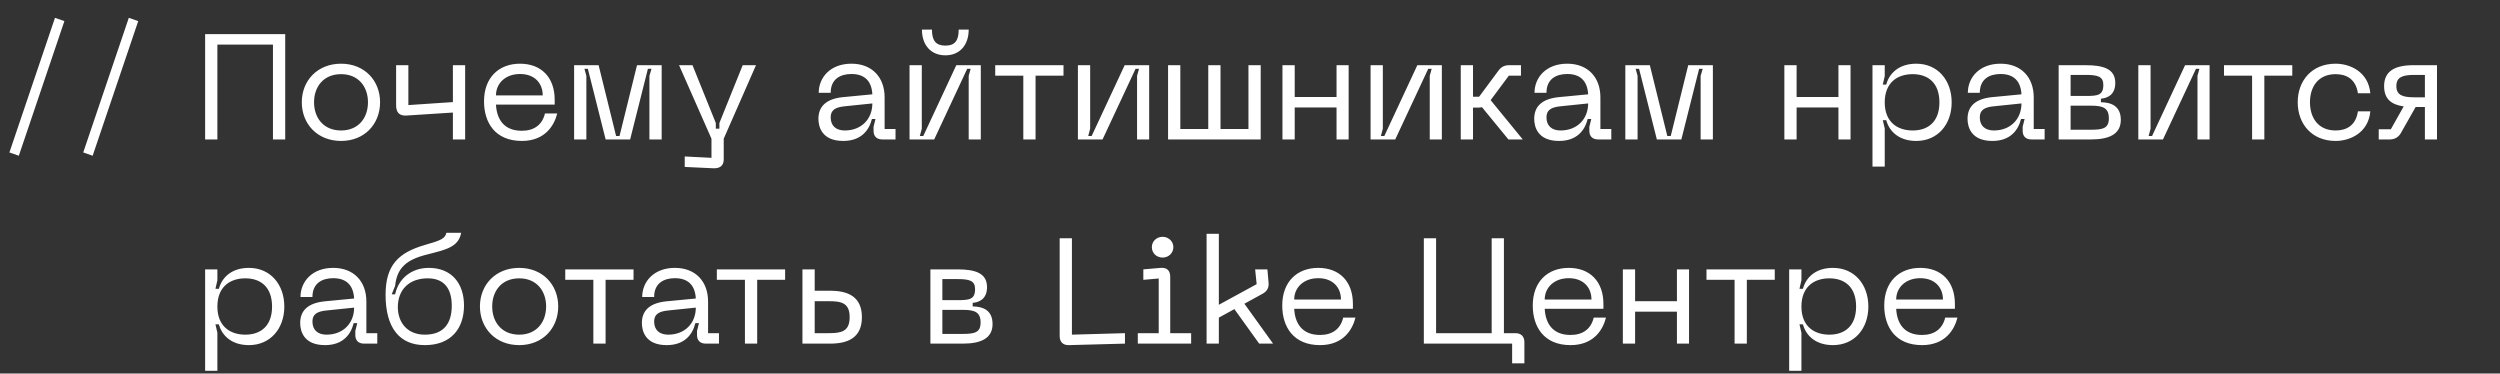 <?xml version="1.0" encoding="UTF-8"?> <svg xmlns="http://www.w3.org/2000/svg" width="502" height="75" viewBox="0 0 502 75" fill="none"><rect x="0" y="0" width="502" height="75" fill="#333333" stroke="none"/> <path d="M57.27 6.85H41.19V28H43.65V8.95H54.81V28H57.27V6.85ZM60.6 20.53C60.6 24.88 63.72 28.3 68.49 28.3C73.23 28.3 76.32 24.88 76.32 20.53C76.32 16.21 73.23 12.79 68.49 12.79C63.72 12.79 60.6 16.21 60.6 20.53ZM63.06 20.53C63.06 17.44 64.95 14.89 68.49 14.89C72 14.89 73.89 17.44 73.89 20.53C73.89 23.65 72 26.2 68.49 26.2C64.95 26.2 63.06 23.65 63.06 20.53ZM90.94 13.09V20.5L82 21.1V13.09H79.54V21.16C79.54 22.57 80.2 23.29 81.61 23.2L90.94 22.6V28H93.4V13.09H90.94ZM97.192 20.35C97.192 24.64 99.442 28.3 104.782 28.3C109.522 28.3 111.322 25.09 111.892 22.78H109.432C108.892 25.06 107.242 26.26 104.782 26.26C101.092 26.26 99.742 23.83 99.592 21.01H111.382V20.05C111.382 15.46 108.622 12.79 104.422 12.79C100.192 12.79 97.192 15.55 97.192 20.35ZM99.592 19.15C99.592 16.75 101.482 14.86 104.422 14.86C107.392 14.86 108.982 16.75 108.982 19.15H99.592ZM115.282 28H117.742V15.25L117.352 13.81H118.042L121.612 28H126.532L130.102 13.81H130.822L130.402 15.25V28H132.862V13.09H127.912L124.402 27.31H123.712L120.202 13.09H115.282V28ZM149.134 13.09L144.454 24.7V25.84H143.734V24.7L139.054 13.09H136.354L142.864 27.85V31.69L137.494 31.42V33.52L143.254 33.79C144.664 33.85 145.324 33.16 145.324 32.02V27.85L151.804 13.09H149.134ZM164.34 23.86C164.34 25.42 165 28.3 169.32 28.3C172.92 28.3 174.51 26.17 175.08 23.89H175.8L175.41 25.45V26.26C175.41 27.37 176.04 28 177.18 28H179.82V25.9H177.63V19.54C177.63 15.55 175.14 12.79 170.97 12.79C166.74 12.79 164.4 15.55 164.4 18.64H166.8C166.8 15.82 168.81 14.86 170.97 14.86C173.55 14.86 175.02 16.21 175.17 18.94L169.23 19.51C165.75 19.87 164.34 21.49 164.34 23.86ZM166.8 23.56C166.8 22.09 167.76 21.52 169.65 21.34L175.17 20.77C175.17 23.86 173.01 26.2 169.62 26.2C167.88 26.2 166.8 25.27 166.8 23.56ZM194.515 5.95H192.505C192.505 8.14 191.755 9.16 189.835 9.16C187.915 9.16 187.135 8.14 187.135 5.95H185.125C185.125 9.01 186.895 11.11 189.835 11.11C192.745 11.11 194.515 9.01 194.515 5.95ZM196.945 28V13.09H192.025L185.395 27.31H184.705L185.095 25.84V13.09H182.635V28H187.585L194.215 13.81H194.905L194.515 15.22V28H196.945ZM213.551 13.09H199.841V15.19H205.481V28H207.941V15.19H213.551V13.09ZM230.754 28V13.09H225.834L219.204 27.31H218.514L218.904 25.84V13.09H216.444V28H221.394L228.024 13.81H228.714L228.324 15.22V28H230.754ZM250.689 13.09V25.9H245.079V13.09H242.619V25.9H237.009V13.09H234.549V28H253.149V13.09H250.689ZM268.378 13.09V19.48H259.978V13.09H257.518V28H259.978V21.58H268.378V28H270.808V13.09H268.378ZM289.523 28V13.09H284.603L277.973 27.31H277.283L277.673 25.84V13.09H275.213V28H280.163L286.793 13.81H287.483L287.093 15.22V28H289.523ZM305.769 28L299.319 20.11L302.979 15.19H305.409V13.09H303.069C302.079 13.09 301.419 13.45 300.879 14.2L297.009 19.42H295.779V13.09H293.319V28H295.779V21.61H296.829C297.099 21.61 297.339 21.58 297.579 21.52L302.889 28H305.769ZM308.07 23.86C308.07 25.42 308.73 28.3 313.05 28.3C316.65 28.3 318.24 26.17 318.81 23.89H319.53L319.14 25.45V26.26C319.14 27.37 319.77 28 320.91 28H323.55V25.9H321.36V19.54C321.36 15.55 318.87 12.79 314.7 12.79C310.47 12.79 308.13 15.55 308.13 18.64H310.53C310.53 15.82 312.54 14.86 314.7 14.86C317.28 14.86 318.75 16.21 318.9 18.94L312.96 19.51C309.48 19.87 308.07 21.49 308.07 23.86ZM310.53 23.56C310.53 22.09 311.49 21.52 313.38 21.34L318.9 20.77C318.9 23.86 316.74 26.2 313.35 26.2C311.61 26.2 310.53 25.27 310.53 23.56ZM326.366 28H328.826V15.25L328.436 13.81H329.126L332.696 28H337.616L341.186 13.81H341.906L341.486 15.25V28H343.946V13.09H338.996L335.486 27.31H334.796L331.286 13.09H326.366V28ZM369.159 13.09V19.48H360.759V13.09H358.299V28H360.759V21.58H369.159V28H371.589V13.09H369.159ZM375.995 13.09V33.46H378.455V25.81L378.065 24.13H378.755C379.385 26.44 381.365 28.3 384.785 28.3C389.105 28.3 391.895 24.97 391.895 20.56C391.895 16.12 389.105 12.79 384.785 12.79C381.365 12.79 379.385 14.65 378.755 16.99H378.065L378.455 15.28V13.09H375.995ZM378.455 20.56C378.455 16.57 381.005 14.89 384.065 14.89C387.155 14.89 389.435 16.63 389.435 20.56C389.435 24.46 387.155 26.2 384.065 26.2C381.005 26.2 378.455 24.52 378.455 20.56ZM395.082 23.86C395.082 25.42 395.742 28.3 400.062 28.3C403.662 28.3 405.252 26.17 405.822 23.89H406.542L406.152 25.45V26.26C406.152 27.37 406.782 28 407.922 28H410.562V25.9H408.372V19.54C408.372 15.55 405.882 12.79 401.712 12.79C397.482 12.79 395.142 15.55 395.142 18.64H397.542C397.542 15.82 399.552 14.86 401.712 14.86C404.292 14.86 405.762 16.21 405.912 18.94L399.972 19.51C396.492 19.87 395.082 21.49 395.082 23.86ZM397.542 23.56C397.542 22.09 398.502 21.52 400.392 21.34L405.912 20.77C405.912 23.86 403.752 26.2 400.362 26.2C398.622 26.2 397.542 25.27 397.542 23.56ZM413.378 28H419.888C423.458 28 425.858 26.98 425.858 24.07C425.858 21.22 423.848 20.56 421.868 20.53V19.81C423.068 19.72 424.748 19.12 424.748 16.66C424.748 13.81 422.348 13.09 418.778 13.09H413.378V28ZM415.778 19.27V15.04H418.778C421.208 15.04 422.348 15.34 422.348 17.05C422.348 19.15 421.208 19.27 418.778 19.27H415.778ZM415.778 26.05V21.22H419.888C422.288 21.22 423.458 21.67 423.458 23.77C423.458 25.75 422.288 26.05 419.888 26.05H415.778ZM443.684 28V13.09H438.764L432.134 27.31H431.444L431.834 25.84V13.09H429.374V28H434.324L440.954 13.81H441.644L441.254 15.22V28H443.684ZM460.289 13.09H446.579V15.19H452.219V28H454.679V15.19H460.289V13.09ZM461.381 20.53C461.381 24.85 464.171 28.3 469.001 28.3C471.881 28.3 475.571 26.68 475.961 22.36H473.471C473.051 25.21 471.161 26.2 469.001 26.2C465.461 26.2 463.841 23.62 463.841 20.53C463.841 17.47 465.461 14.89 469.001 14.89C471.161 14.89 473.051 15.88 473.471 18.73H475.961C475.571 14.41 471.881 12.79 469.001 12.79C464.171 12.79 461.381 16.24 461.381 20.53ZM489.349 13.09H484.609C480.919 13.09 478.729 14.26 478.729 17.29C478.729 19.87 480.169 21.01 482.659 21.37L480.079 25.96H477.649V28H479.869C480.829 28 481.549 27.58 482.029 26.83L485.059 21.49H486.919V28H489.349V13.09ZM486.919 19.54H484.819C482.419 19.54 481.189 19.09 481.189 17.29C481.189 15.49 482.419 15.04 484.819 15.04H486.919V19.54ZM41.19 54.09V74.46H43.65V66.81L43.26 65.13H43.95C44.58 67.44 46.56 69.3 49.98 69.3C54.3 69.3 57.09 65.97 57.09 61.56C57.09 57.12 54.3 53.79 49.98 53.79C46.56 53.79 44.58 55.65 43.95 57.99H43.26L43.65 56.28V54.09H41.19ZM43.65 61.56C43.65 57.57 46.2 55.89 49.26 55.89C52.35 55.89 54.63 57.63 54.63 61.56C54.63 65.46 52.35 67.2 49.26 67.2C46.2 67.2 43.65 65.52 43.65 61.56ZM60.278 64.86C60.278 66.42 60.938 69.3 65.257 69.3C68.858 69.3 70.448 67.17 71.017 64.89H71.737L71.347 66.45V67.26C71.347 68.37 71.978 69 73.118 69H75.757V66.9H73.567V60.54C73.567 56.55 71.078 53.79 66.907 53.79C62.678 53.79 60.337 56.55 60.337 59.64H62.737C62.737 56.82 64.748 55.86 66.907 55.86C69.487 55.86 70.957 57.21 71.108 59.94L65.168 60.51C61.688 60.87 60.278 62.49 60.278 64.86ZM62.737 64.56C62.737 63.09 63.697 62.52 65.588 62.34L71.108 61.77C71.108 64.86 68.948 67.2 65.558 67.2C63.818 67.2 62.737 66.27 62.737 64.56ZM77.423 59.19C77.423 65.85 80.243 69.3 85.313 69.3C90.623 69.3 93.173 65.91 93.173 61.35C93.173 56.97 90.743 53.79 86.093 53.79C82.613 53.79 80.003 55.95 79.343 59.1H78.653L79.343 57.39C79.703 53.85 81.563 52.17 85.583 51.15C89.543 50.13 92.063 49.65 92.603 46.74H89.633C89.363 47.88 88.673 48.24 85.283 49.2C80.033 50.73 77.423 53.22 77.423 59.19ZM79.883 61.68C79.883 58.08 82.253 55.89 85.883 55.89C89.273 55.89 90.713 58.05 90.713 61.38C90.713 65.01 89.033 67.2 85.313 67.2C81.563 67.2 79.883 64.5 79.883 61.68ZM96.371 61.53C96.371 65.88 99.491 69.3 104.261 69.3C109.001 69.3 112.091 65.88 112.091 61.53C112.091 57.21 109.001 53.79 104.261 53.79C99.491 53.79 96.371 57.21 96.371 61.53ZM98.831 61.53C98.831 58.44 100.721 55.89 104.261 55.89C107.771 55.89 109.661 58.44 109.661 61.53C109.661 64.65 107.771 67.2 104.261 67.2C100.721 67.2 98.831 64.65 98.831 61.53ZM127.213 54.09H113.503V56.19H119.143V69H121.603V56.19H127.213V54.09ZM128.891 64.86C128.891 66.42 129.551 69.3 133.871 69.3C137.471 69.3 139.061 67.17 139.631 64.89H140.351L139.961 66.45V67.26C139.961 68.37 140.591 69 141.731 69H144.371V66.9H142.181V60.54C142.181 56.55 139.691 53.79 135.521 53.79C131.291 53.79 128.951 56.55 128.951 59.64H131.351C131.351 56.82 133.361 55.86 135.521 55.86C138.101 55.86 139.571 57.21 139.721 59.94L133.781 60.51C130.301 60.87 128.891 62.49 128.891 64.86ZM131.351 64.56C131.351 63.09 132.311 62.52 134.201 62.34L139.721 61.77C139.721 64.86 137.561 67.2 134.171 67.2C132.431 67.2 131.351 66.27 131.351 64.56ZM157.652 54.09H143.942V56.19H149.582V69H152.042V56.19H157.652V54.09ZM166.681 58.38H163.591V54.09H161.131V69H166.681C170.221 69 173.071 67.86 173.071 63.69C173.071 59.52 170.221 58.38 166.681 58.38ZM163.591 66.9V60.48H166.381C168.901 60.48 170.611 60.78 170.611 63.69C170.611 66.6 168.901 66.9 166.381 66.9H163.591ZM186.825 69H193.335C196.905 69 199.305 67.98 199.305 65.07C199.305 62.22 197.295 61.56 195.315 61.53V60.81C196.515 60.72 198.195 60.12 198.195 57.66C198.195 54.81 195.795 54.09 192.225 54.09H186.825V69ZM189.225 60.27V56.04H192.225C194.655 56.04 195.795 56.34 195.795 58.05C195.795 60.15 194.655 60.27 192.225 60.27H189.225ZM189.225 67.05V62.22H193.335C195.735 62.22 196.905 62.67 196.905 64.77C196.905 66.75 195.735 67.05 193.335 67.05H189.225ZM214.612 69.3L225.892 69V66.9L215.242 67.2V47.85H212.782V67.5C212.782 68.64 213.442 69.33 214.612 69.3ZM233.451 51.72C234.651 51.72 235.611 50.82 235.611 49.62C235.611 48.48 234.651 47.55 233.451 47.55C232.221 47.55 231.291 48.48 231.291 49.62C231.291 50.82 232.221 51.72 233.451 51.72ZM228.471 69H239.181V66.9H234.981V55.59C234.981 54.45 234.441 53.67 233.031 53.79L229.581 54.09V56.19L232.671 55.92V66.9H228.471V69ZM252.844 69H255.634L249.874 60.99L253.534 58.98C254.374 58.53 254.824 57.81 254.734 56.82L254.494 54.09H252.034L252.334 57.06L244.744 61.2V46.95H242.284V69H244.744V63.78L247.864 62.07L252.844 69ZM257.475 61.35C257.475 65.64 259.725 69.3 265.065 69.3C269.805 69.3 271.605 66.09 272.175 63.78H269.715C269.175 66.06 267.525 67.26 265.065 67.26C261.375 67.26 260.025 64.83 259.875 62.01H271.665V61.05C271.665 56.46 268.905 53.79 264.705 53.79C260.475 53.79 257.475 56.55 257.475 61.35ZM259.875 60.15C259.875 57.75 261.765 55.86 264.705 55.86C267.675 55.86 269.265 57.75 269.265 60.15H259.875ZM304.297 66.9H301.987V47.85H299.527V66.9H288.367V47.85H285.907V69H303.637V72.96H306.097V68.7C306.097 67.56 305.437 66.9 304.297 66.9ZM307.778 61.35C307.778 65.64 310.028 69.3 315.368 69.3C320.108 69.3 321.908 66.09 322.478 63.78H320.018C319.478 66.06 317.828 67.26 315.368 67.26C311.678 67.26 310.328 64.83 310.178 62.01H321.968V61.05C321.968 56.46 319.208 53.79 315.007 53.79C310.778 53.79 307.778 56.55 307.778 61.35ZM310.178 60.15C310.178 57.75 312.068 55.86 315.007 55.86C317.978 55.86 319.568 57.75 319.568 60.15H310.178ZM336.728 54.09V60.48H328.328V54.09H325.868V69H328.328V62.58H336.728V69H339.158V54.09H336.728ZM356.373 54.09H342.663V56.19H348.303V69H350.763V56.19H356.373V54.09ZM359.266 54.09V74.46H361.726V66.81L361.336 65.13H362.026C362.656 67.44 364.636 69.3 368.056 69.3C372.376 69.3 375.166 65.97 375.166 61.56C375.166 57.12 372.376 53.79 368.056 53.79C364.636 53.79 362.656 55.65 362.026 57.99H361.336L361.726 56.28V54.09H359.266ZM361.726 61.56C361.726 57.57 364.276 55.89 367.336 55.89C370.426 55.89 372.706 57.63 372.706 61.56C372.706 65.46 370.426 67.2 367.336 67.2C364.276 67.2 361.726 65.52 361.726 61.56ZM378.354 61.35C378.354 65.64 380.604 69.3 385.944 69.3C390.684 69.3 392.484 66.09 393.054 63.78H390.594C390.054 66.06 388.404 67.26 385.944 67.26C382.254 67.26 380.904 64.83 380.754 62.01H392.544V61.05C392.544 56.46 389.784 53.79 385.584 53.79C381.354 53.79 378.354 56.55 378.354 61.35ZM380.754 60.15C380.754 57.75 382.644 55.86 385.584 55.86C388.554 55.86 390.144 57.75 390.144 60.15H380.754Z" fill="white"></path> <path d="M11.04 3.58L1.89 30.61L3.78 31.27L12.93 4.24L11.04 3.58ZM25.864 3.58L16.714 30.61L18.604 31.27L27.754 4.24L25.864 3.58Z" fill="white"></path> </svg> 
